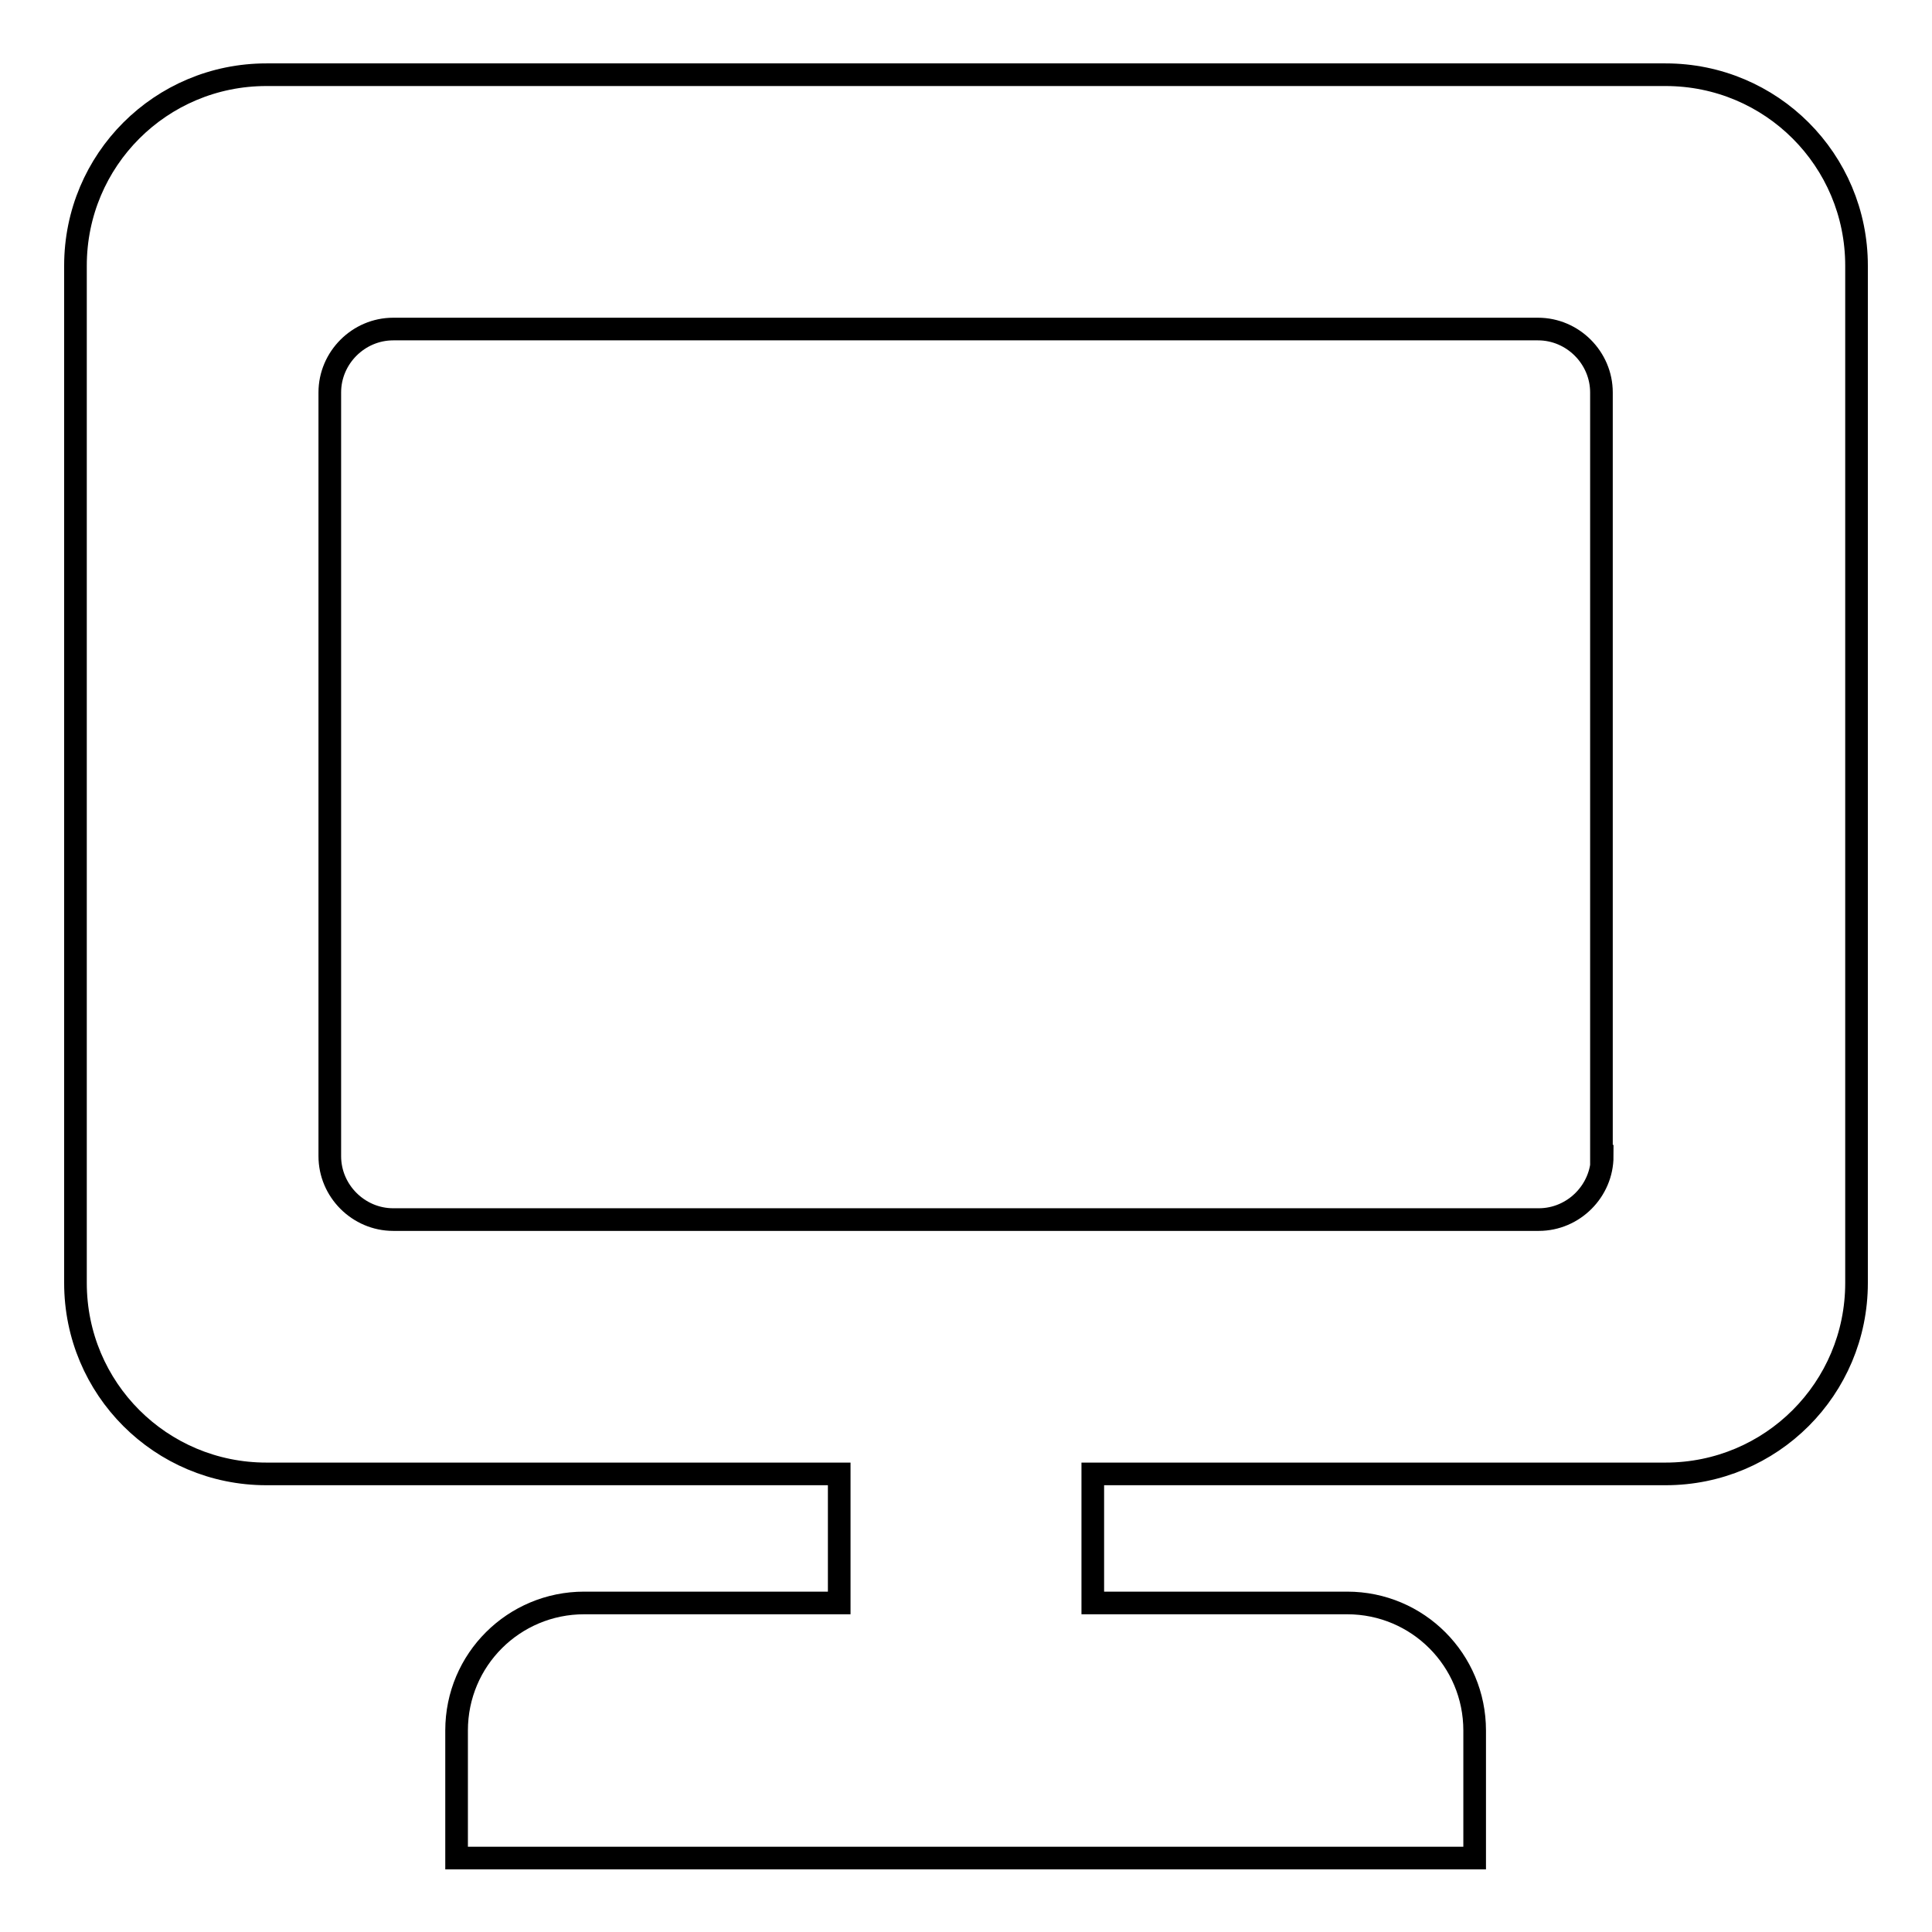 <?xml version="1.0" encoding="utf-8"?>
<!-- Svg Vector Icons : http://www.onlinewebfonts.com/icon -->
<!DOCTYPE svg PUBLIC "-//W3C//DTD SVG 1.1//EN" "http://www.w3.org/Graphics/SVG/1.1/DTD/svg11.dtd">
<svg version="1.1" xmlns="http://www.w3.org/2000/svg" xmlns:xlink="http://www.w3.org/1999/xlink" x="0px" y="0px" viewBox="0 0 256 256" enable-background="new 0 0 256 256" xml:space="preserve">
<g><g><path stroke-width="3" fill-opacity="0" stroke="#000000"  d="M220.7,9.9H35.3C21.3,9.9,10,21.2,10,35.2V170c0,14,11.3,25.3,25.3,25.3h75.9v17.1H77.4c-9.3,0-16.9,7.5-16.9,16.9v16.9h134.9v-16.9c0-9.3-7.5-16.9-16.9-16.9h-33.7v-17.1h75.9c14,0,25.3-11.3,25.3-25.3V35.2C246,21.2,234.7,9.9,220.7,9.9z M212.3,153.2c0,4.6-3.8,8.4-8.4,8.4H52.1c-4.6,0-8.4-3.8-8.4-8.4V52c0-4.6,3.8-8.4,8.4-8.4h151.7c4.6,0,8.4,3.8,8.4,8.4V153.2z"/></g></g>
</svg>